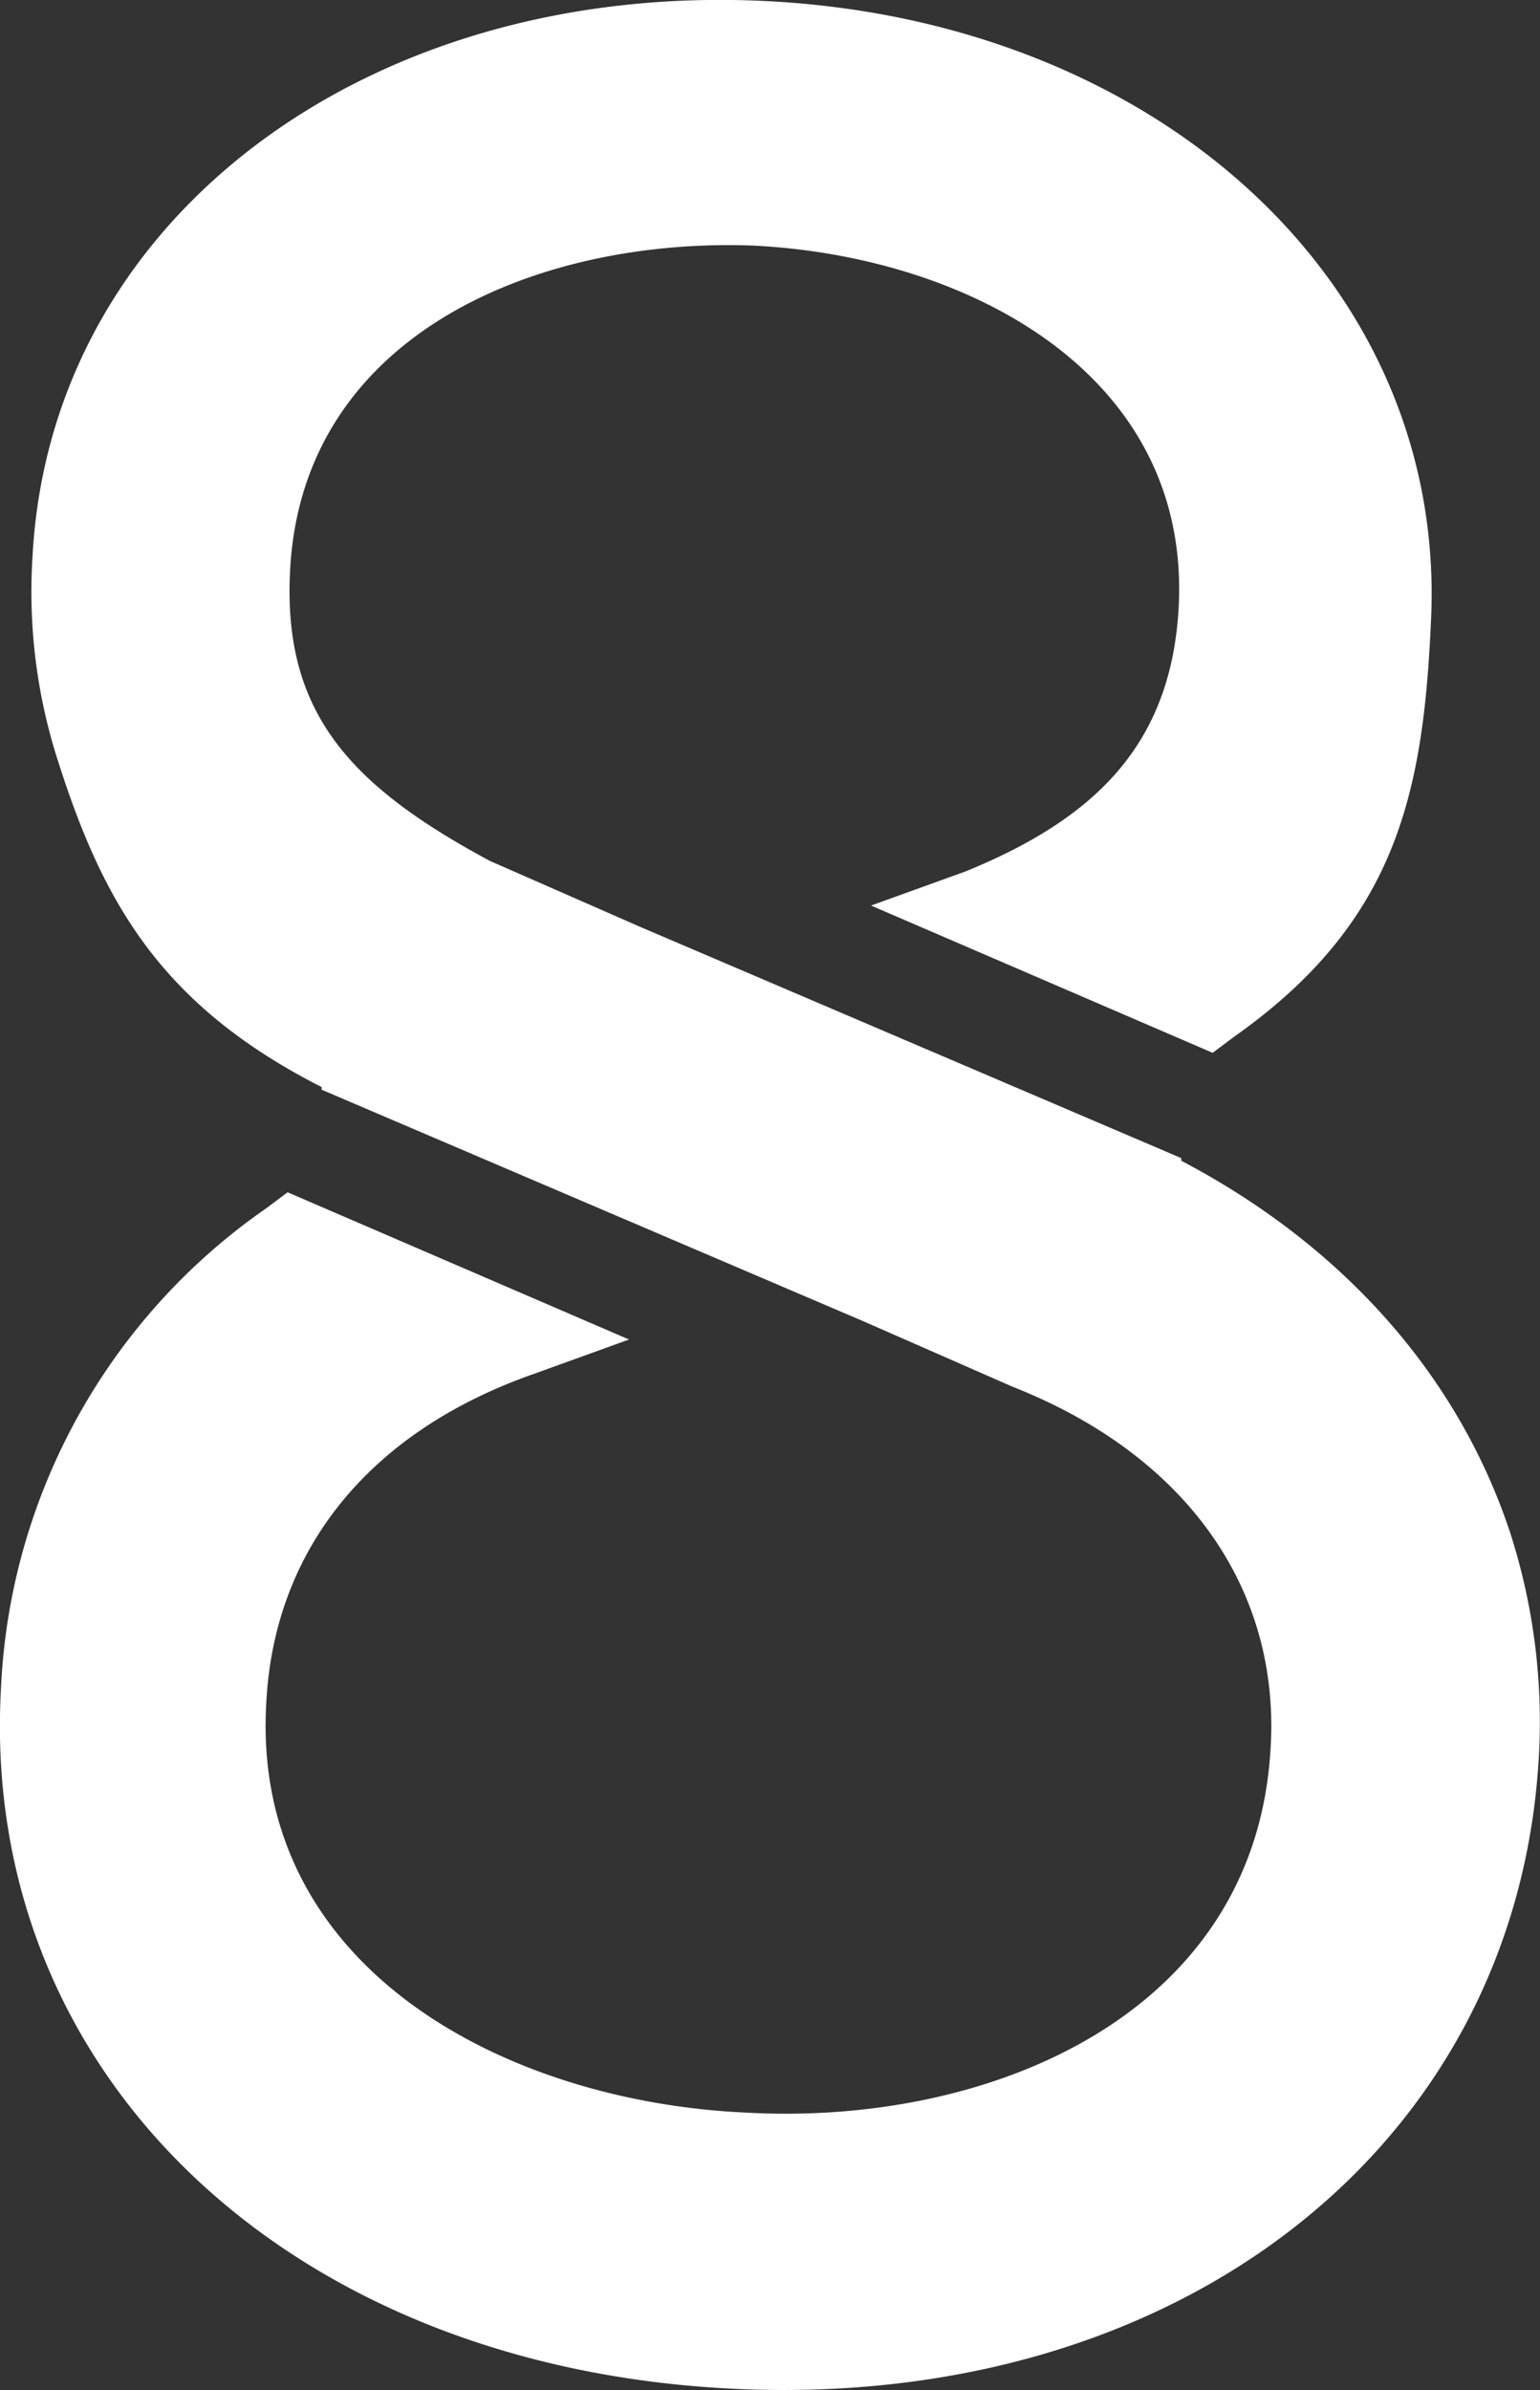 <svg xmlns="http://www.w3.org/2000/svg" width="64.466" height="100" viewBox="0 0 64.466 100"><rect x="0" y="0" width="64.466" height="100" fill="#333333" stroke="none"/><g transform="translate(0 0)"><path d="M78.262,86.839c-2.2-6.6-7.042-11.993-13.754-15.514v-.11L41.841,61.532,35.57,58.781c-5.942-3.191-8.692-6.272-8.362-12.213.55-9.9,10.453-13.864,19.366-13.534,9.023.44,18.375,5.392,17.825,15.184-.33,5.722-3.521,8.8-8.913,11l-3.961,1.43,14.3,6.162.88-.66c6.712-4.731,7.922-10.013,8.252-17.275.77-14.194-11.443-25.307-27.948-26.077S17.194,31.823,16.424,46.017a23.073,23.073,0,0,0,1.1,8.692c1.871,5.832,4.291,10.123,11,13.534v.11l22.666,9.683,6.272,2.751c7.262,2.861,11.223,8.472,10.783,15.184-.66,11.113-11.773,15.734-21.9,15.184-10.123-.44-20.8-6.052-20.136-17.165.33-6.382,4.291-11.333,11.223-13.754l3.961-1.43L27.1,72.645l-.88.66A25.863,25.863,0,0,0,15.1,93.441c-.88,16.065,11.993,28.388,30.7,29.268,18.6.88,32.679-10.123,33.67-26.3A25.779,25.779,0,0,0,78.262,86.839Z" transform="translate(-15.061 -22.759)" fill="#fff"/></g></svg>